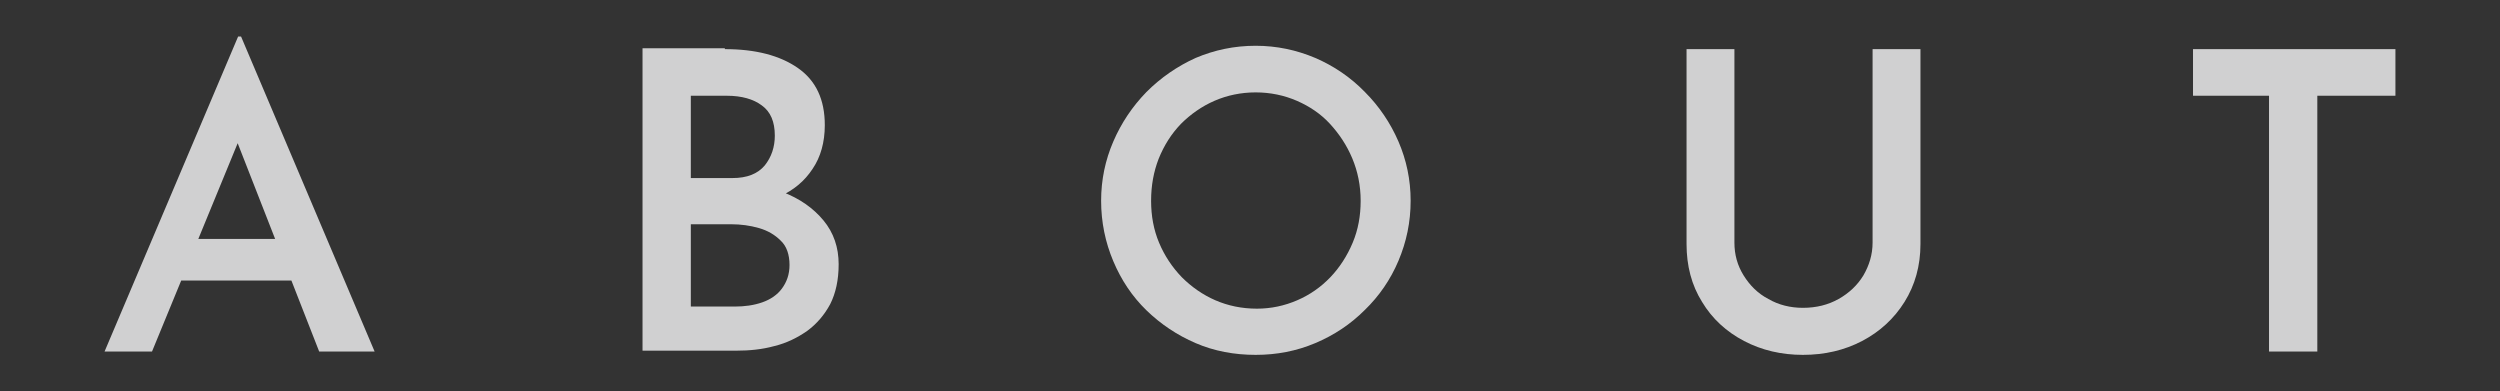 <?xml version="1.0" encoding="utf-8"?>
<!-- Generator: Adobe Illustrator 24.3.0, SVG Export Plug-In . SVG Version: 6.00 Build 0)  -->
<svg version="1.1" id="Layer_1" xmlns="http://www.w3.org/2000/svg" xmlns:xlink="http://www.w3.org/1999/xlink" x="0px" y="0px"
	 viewBox="0 0 595.3 93.2" style="enable-background:new 0 0 595.3 93.2;" xml:space="preserve">
<rect x="0" y="0" width="595.3" height="93.2" fill="#333333" stroke="none"/>
<style type="text/css">
	.st0{opacity:0.8;}
	.st1{fill:#F8F8F9;}
</style>
<g class="st0">
	<path class="st1" d="M24.9,83.7l31.8-75h0.7l31.8,75H76l-22.3-57l8.2-5.5L36.2,83.7H24.9z M44.9,56.9h24.6l4,9.9h-32L44.9,56.9z"/>
	<path class="st1" d="M172.6,11.7c7.3,0,13.1,1.5,17.4,4.5c4.3,3,6.4,7.5,6.4,13.6c0,4.1-1,7.6-2.9,10.4c-1.9,2.9-4.5,5.1-7.9,6.6
		c-3.3,1.5-7.2,2.4-11.7,2.5l-1.8-6.1c5.3,0.1,10.1,0.9,14.2,2.5c4.2,1.6,7.4,3.9,9.8,6.8c2.4,2.9,3.6,6.4,3.6,10.4
		c0,3.8-0.7,6.9-2,9.5c-1.4,2.6-3.2,4.7-5.5,6.4c-2.3,1.6-4.9,2.9-7.8,3.6c-2.9,0.8-5.9,1.1-9.1,1.1H153v-72H172.6z M174.4,42.4
		c3.5,0,6-1,7.7-3c1.6-2,2.4-4.4,2.4-7.1c0-3.3-1-5.7-3.1-7.2c-2-1.5-4.8-2.3-8.3-2.3h-8.6v19.6H174.4z M174.9,73
		c2.4,0,4.6-0.3,6.6-1c2-0.7,3.6-1.8,4.7-3.3s1.8-3.3,1.8-5.6c0-2.5-0.7-4.5-2.1-5.8c-1.4-1.4-3.1-2.4-5.2-3
		c-2.1-0.6-4.3-0.9-6.6-0.9h-9.6V73H174.9z"/>
	<path class="st1" d="M262.2,47.8c0-5,1-9.7,2.9-14.1c1.9-4.4,4.5-8.3,7.9-11.8c3.4-3.4,7.3-6.1,11.7-8.1c4.5-1.9,9.2-2.9,14.3-2.9
		c5,0,9.7,1,14.2,2.9c4.4,1.9,8.4,4.6,11.8,8.1c3.4,3.4,6.1,7.4,8,11.8c1.9,4.4,2.9,9.1,2.9,14.1c0,5.1-1,9.8-2.9,14.3
		c-1.9,4.5-4.6,8.4-8,11.7c-3.4,3.4-7.3,6-11.8,7.9c-4.5,1.9-9.2,2.8-14.2,2.8c-5.1,0-9.9-0.9-14.3-2.8c-4.4-1.9-8.3-4.5-11.7-7.8
		c-3.4-3.3-6-7.2-7.9-11.7C263.2,57.7,262.2,52.9,262.2,47.8z M274.1,47.8c0,3.6,0.6,6.9,1.9,10c1.3,3.1,3.1,5.8,5.4,8.2
		c2.3,2.3,5,4.2,8,5.5c3,1.3,6.3,2,9.9,2c3.4,0,6.6-0.7,9.6-2c3-1.3,5.6-3.1,7.9-5.5c2.2-2.3,4-5.1,5.3-8.2c1.3-3.1,1.9-6.4,1.9-10
		c0-3.6-0.7-7-2-10.1c-1.3-3.1-3.1-5.8-5.3-8.2c-2.2-2.4-4.9-4.2-7.9-5.5c-3-1.3-6.3-2-9.8-2c-3.5,0-6.8,0.7-9.8,2
		c-3,1.3-5.7,3.2-8,5.5c-2.3,2.4-4,5.1-5.3,8.3C274.7,40.9,274.1,44.2,274.1,47.8z"/>
	<path class="st1" d="M413,57.8c0,2.8,0.7,5.4,2.2,7.8c1.5,2.4,3.4,4.3,5.9,5.6c2.4,1.4,5.2,2.1,8.2,2.1c3.2,0,6-0.7,8.5-2.1
		c2.5-1.4,4.5-3.3,5.9-5.6c1.4-2.4,2.2-5,2.2-7.8V11.7h11.4v46.4c0,5.2-1.3,9.8-3.8,13.8c-2.5,4-5.9,7.1-10.1,9.3
		c-4.2,2.2-8.9,3.3-14.1,3.3c-5.1,0-9.8-1.1-14-3.3c-4.2-2.2-7.6-5.3-10-9.3c-2.5-4-3.7-8.6-3.7-13.8V11.7H413V57.8z"/>
	<path class="st1" d="M522.2,11.7h48.2v11.1h-18.6v60.9h-11.5V22.8h-18.1V11.7z"/>
</g>
</svg>
